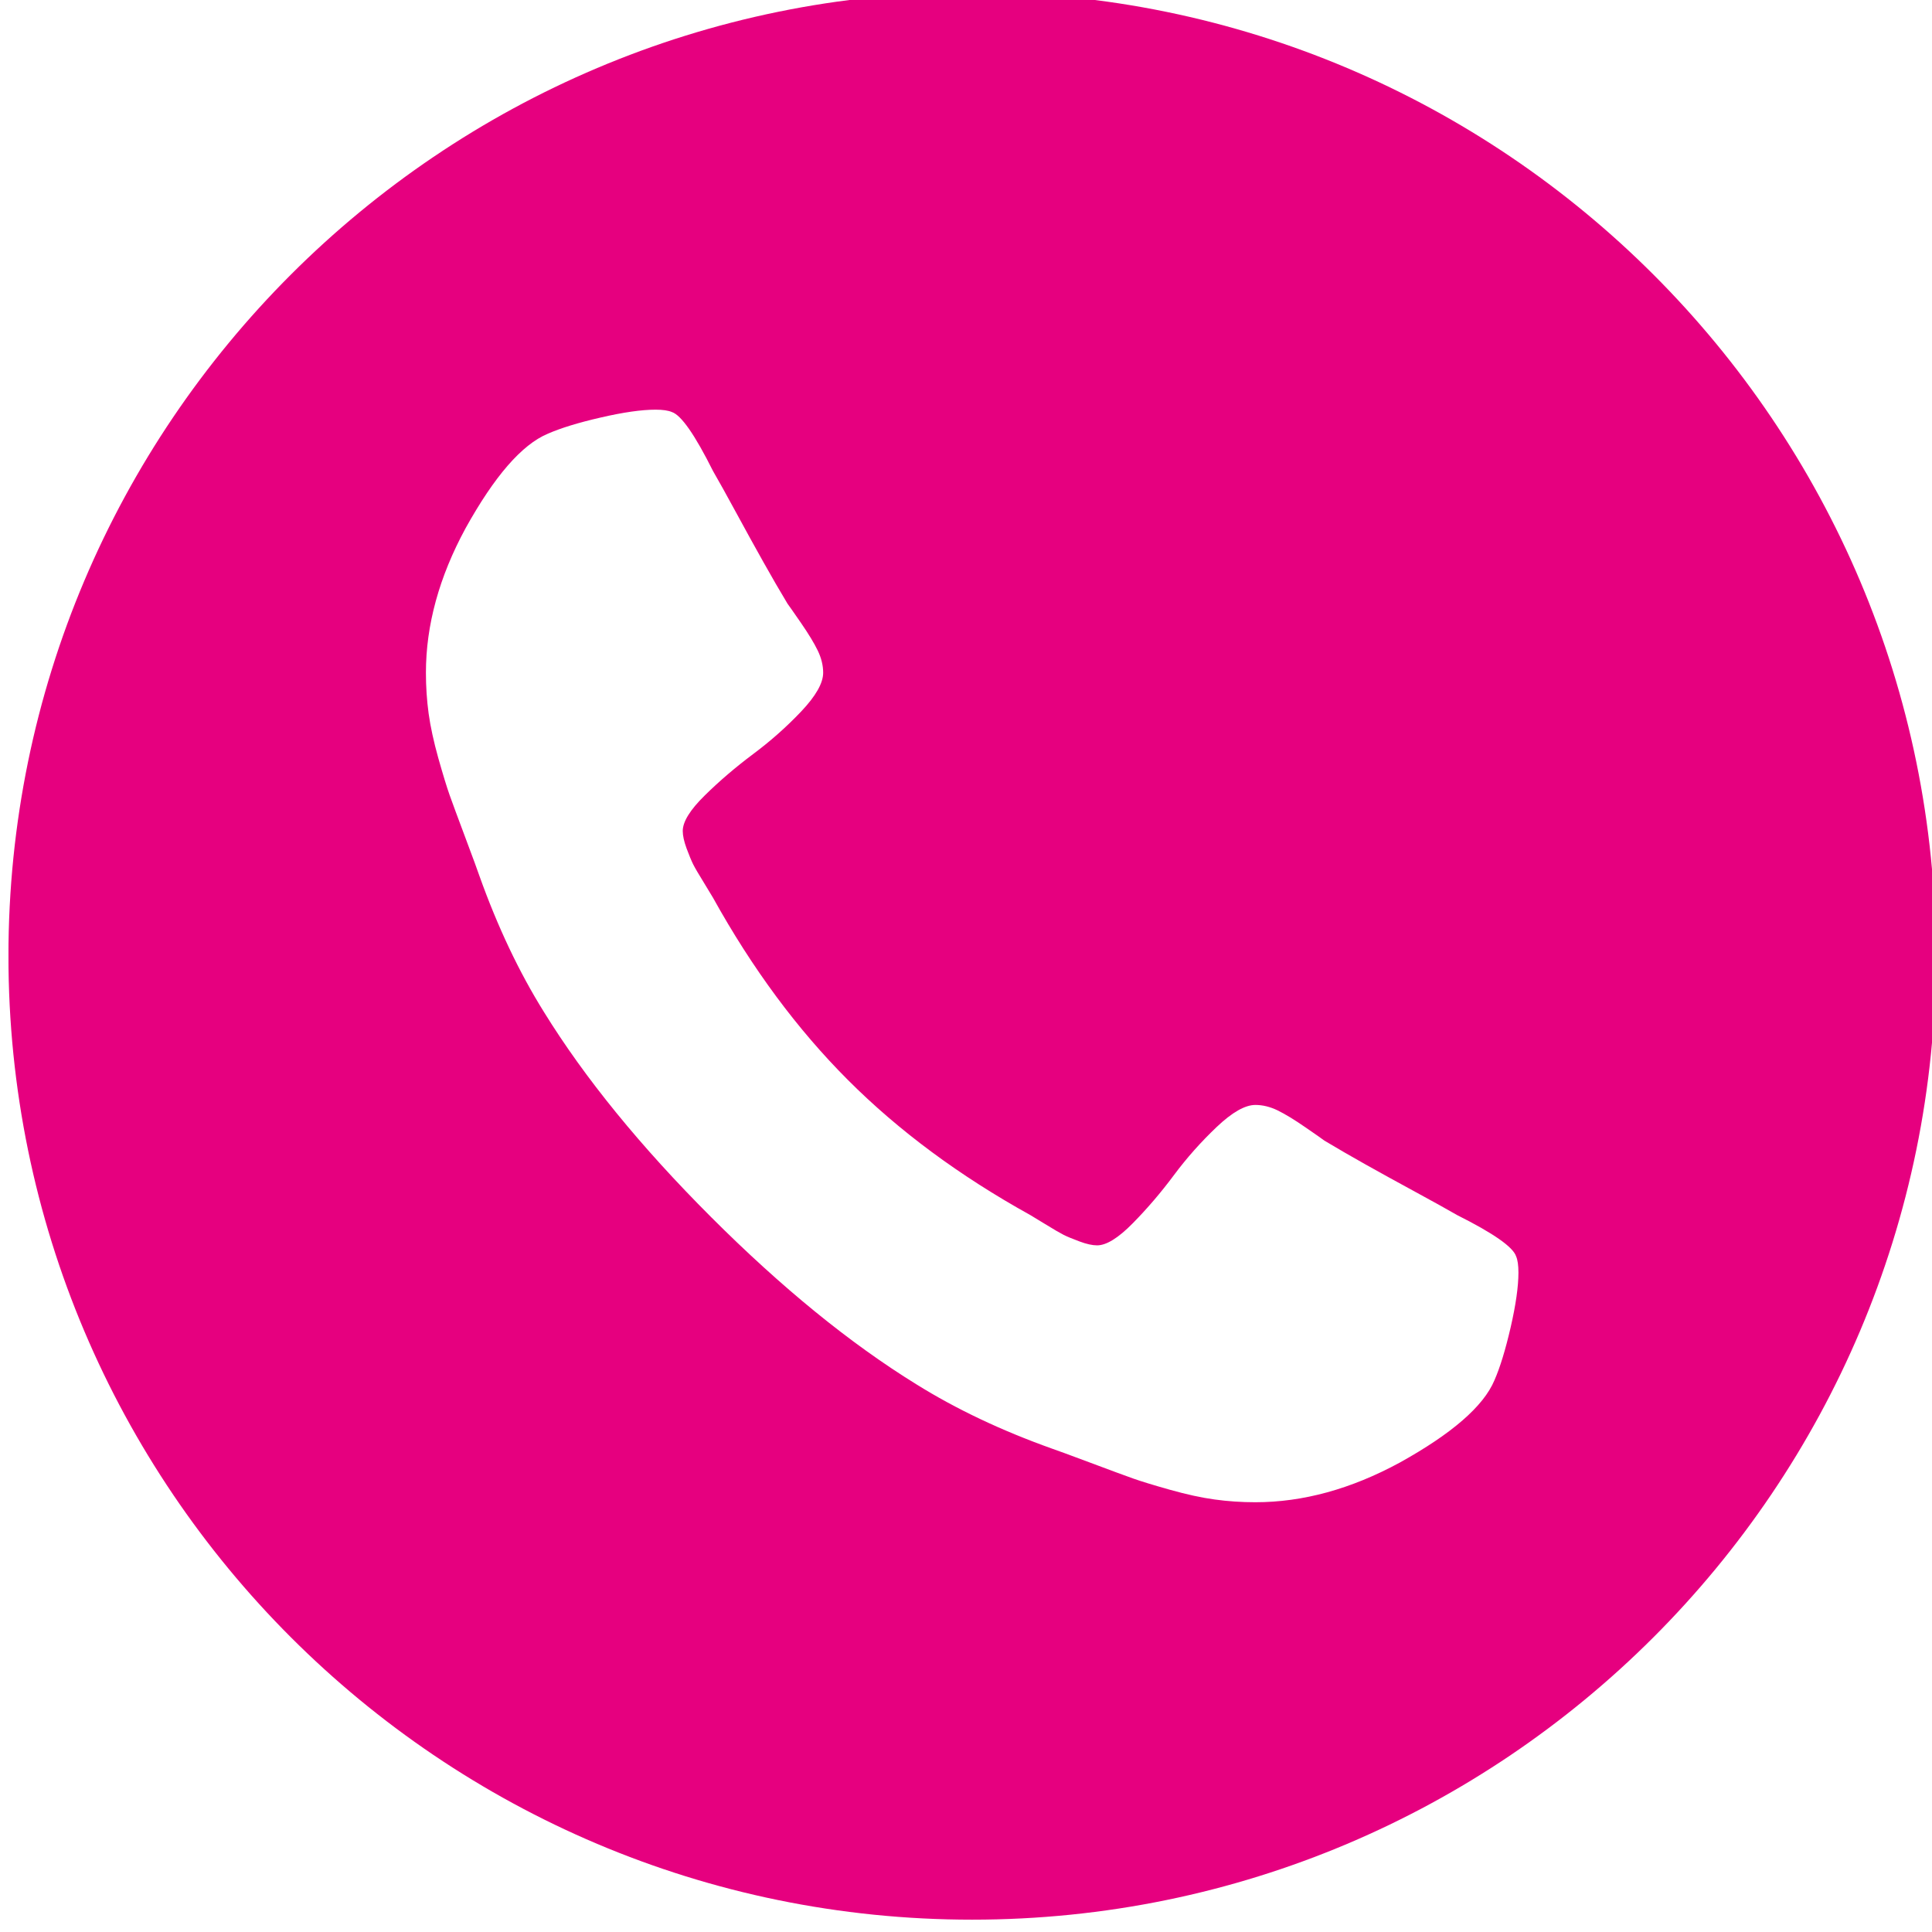 <svg xmlns="http://www.w3.org/2000/svg" xmlns:xlink="http://www.w3.org/1999/xlink" xmlns:serif="http://www.serif.com/" width="100%" height="100%" viewBox="0 0 40 40" xml:space="preserve" style="fill-rule:evenodd;clip-rule:evenodd;stroke-linejoin:round;stroke-miterlimit:2;">    <g transform="matrix(1,0,0,1,-45.351,0)">        <g transform="matrix(0.137,0,0,0.137,119.65,-68.286)">            <rect x="-541.047" y="497.265" width="291.283" height="291.283" style="fill:rgb(179,98,98);fill-opacity:0;"></rect>            <clipPath id="_clip1">                <rect x="-541.047" y="497.265" width="291.283" height="291.283"></rect>            </clipPath>            <g clip-path="url(#_clip1)">                <g transform="matrix(7.282,0,0,7.282,-871.299,497.265)">                    <path d="M65.351,-0C76.39,-0 85.351,8.962 85.351,20C85.351,31.038 76.39,40 65.351,40C54.313,40 45.351,31.038 45.351,20C45.351,8.962 54.313,-0 65.351,-0ZM76.688,26.57C76.688,26.42 76.672,26.307 76.639,26.232C76.575,26.039 76.167,25.754 75.416,25.378C75.212,25.26 74.922,25.099 74.546,24.895C74.17,24.691 73.829,24.503 73.524,24.332C73.218,24.16 72.93,23.994 72.662,23.833C72.619,23.8 72.485,23.706 72.259,23.551C72.034,23.395 71.843,23.28 71.688,23.204C71.532,23.129 71.379,23.092 71.229,23.092C71.014,23.092 70.746,23.245 70.424,23.551C70.102,23.857 69.806,24.189 69.538,24.549C69.27,24.909 68.985,25.242 68.685,25.547C68.384,25.853 68.137,26.006 67.944,26.006C67.847,26.006 67.726,25.98 67.582,25.926C67.437,25.872 67.327,25.827 67.251,25.789C67.176,25.751 67.047,25.676 66.865,25.564C66.682,25.451 66.58,25.389 66.559,25.378C65.088,24.563 63.827,23.629 62.775,22.576C61.723,21.524 60.789,20.263 59.973,18.792C59.962,18.771 59.9,18.669 59.788,18.486C59.675,18.304 59.6,18.175 59.562,18.1C59.525,18.025 59.479,17.915 59.425,17.77C59.372,17.625 59.345,17.504 59.345,17.407C59.345,17.214 59.498,16.967 59.804,16.667C60.11,16.366 60.443,16.082 60.802,15.813C61.162,15.545 61.495,15.25 61.801,14.928C62.107,14.605 62.259,14.337 62.259,14.122C62.259,13.972 62.222,13.819 62.147,13.663C62.072,13.508 61.956,13.317 61.801,13.092C61.645,12.866 61.551,12.732 61.519,12.689C61.358,12.421 61.191,12.134 61.02,11.828C60.848,11.522 60.66,11.181 60.456,10.805C60.252,10.429 60.091,10.14 59.973,9.936C59.597,9.184 59.313,8.776 59.119,8.712C59.044,8.68 58.932,8.663 58.781,8.663C58.491,8.663 58.113,8.717 57.646,8.825C57.179,8.932 56.811,9.045 56.543,9.163C56.006,9.388 55.437,10.043 54.836,11.127C54.289,12.136 54.015,13.135 54.015,14.122C54.015,14.412 54.034,14.694 54.071,14.968C54.109,15.242 54.176,15.55 54.272,15.894C54.369,16.237 54.447,16.492 54.506,16.659C54.565,16.825 54.675,17.123 54.836,17.552C54.997,17.982 55.094,18.245 55.126,18.341C55.502,19.393 55.947,20.333 56.462,21.159C57.311,22.534 58.467,23.953 59.933,25.419C61.398,26.884 62.818,28.041 64.192,28.889C65.018,29.404 65.958,29.85 67.01,30.225C67.106,30.258 67.37,30.354 67.799,30.515C68.228,30.676 68.526,30.786 68.693,30.845C68.859,30.904 69.114,30.982 69.458,31.079C69.801,31.175 70.11,31.243 70.383,31.28C70.657,31.318 70.939,31.337 71.229,31.337C72.217,31.337 73.215,31.063 74.224,30.515C75.308,29.914 75.963,29.345 76.189,28.808C76.307,28.54 76.419,28.172 76.527,27.705C76.634,27.238 76.688,26.86 76.688,26.57Z" style="fill:rgb(230,0,127);"></path>                </g>            </g>        </g>    </g></svg>